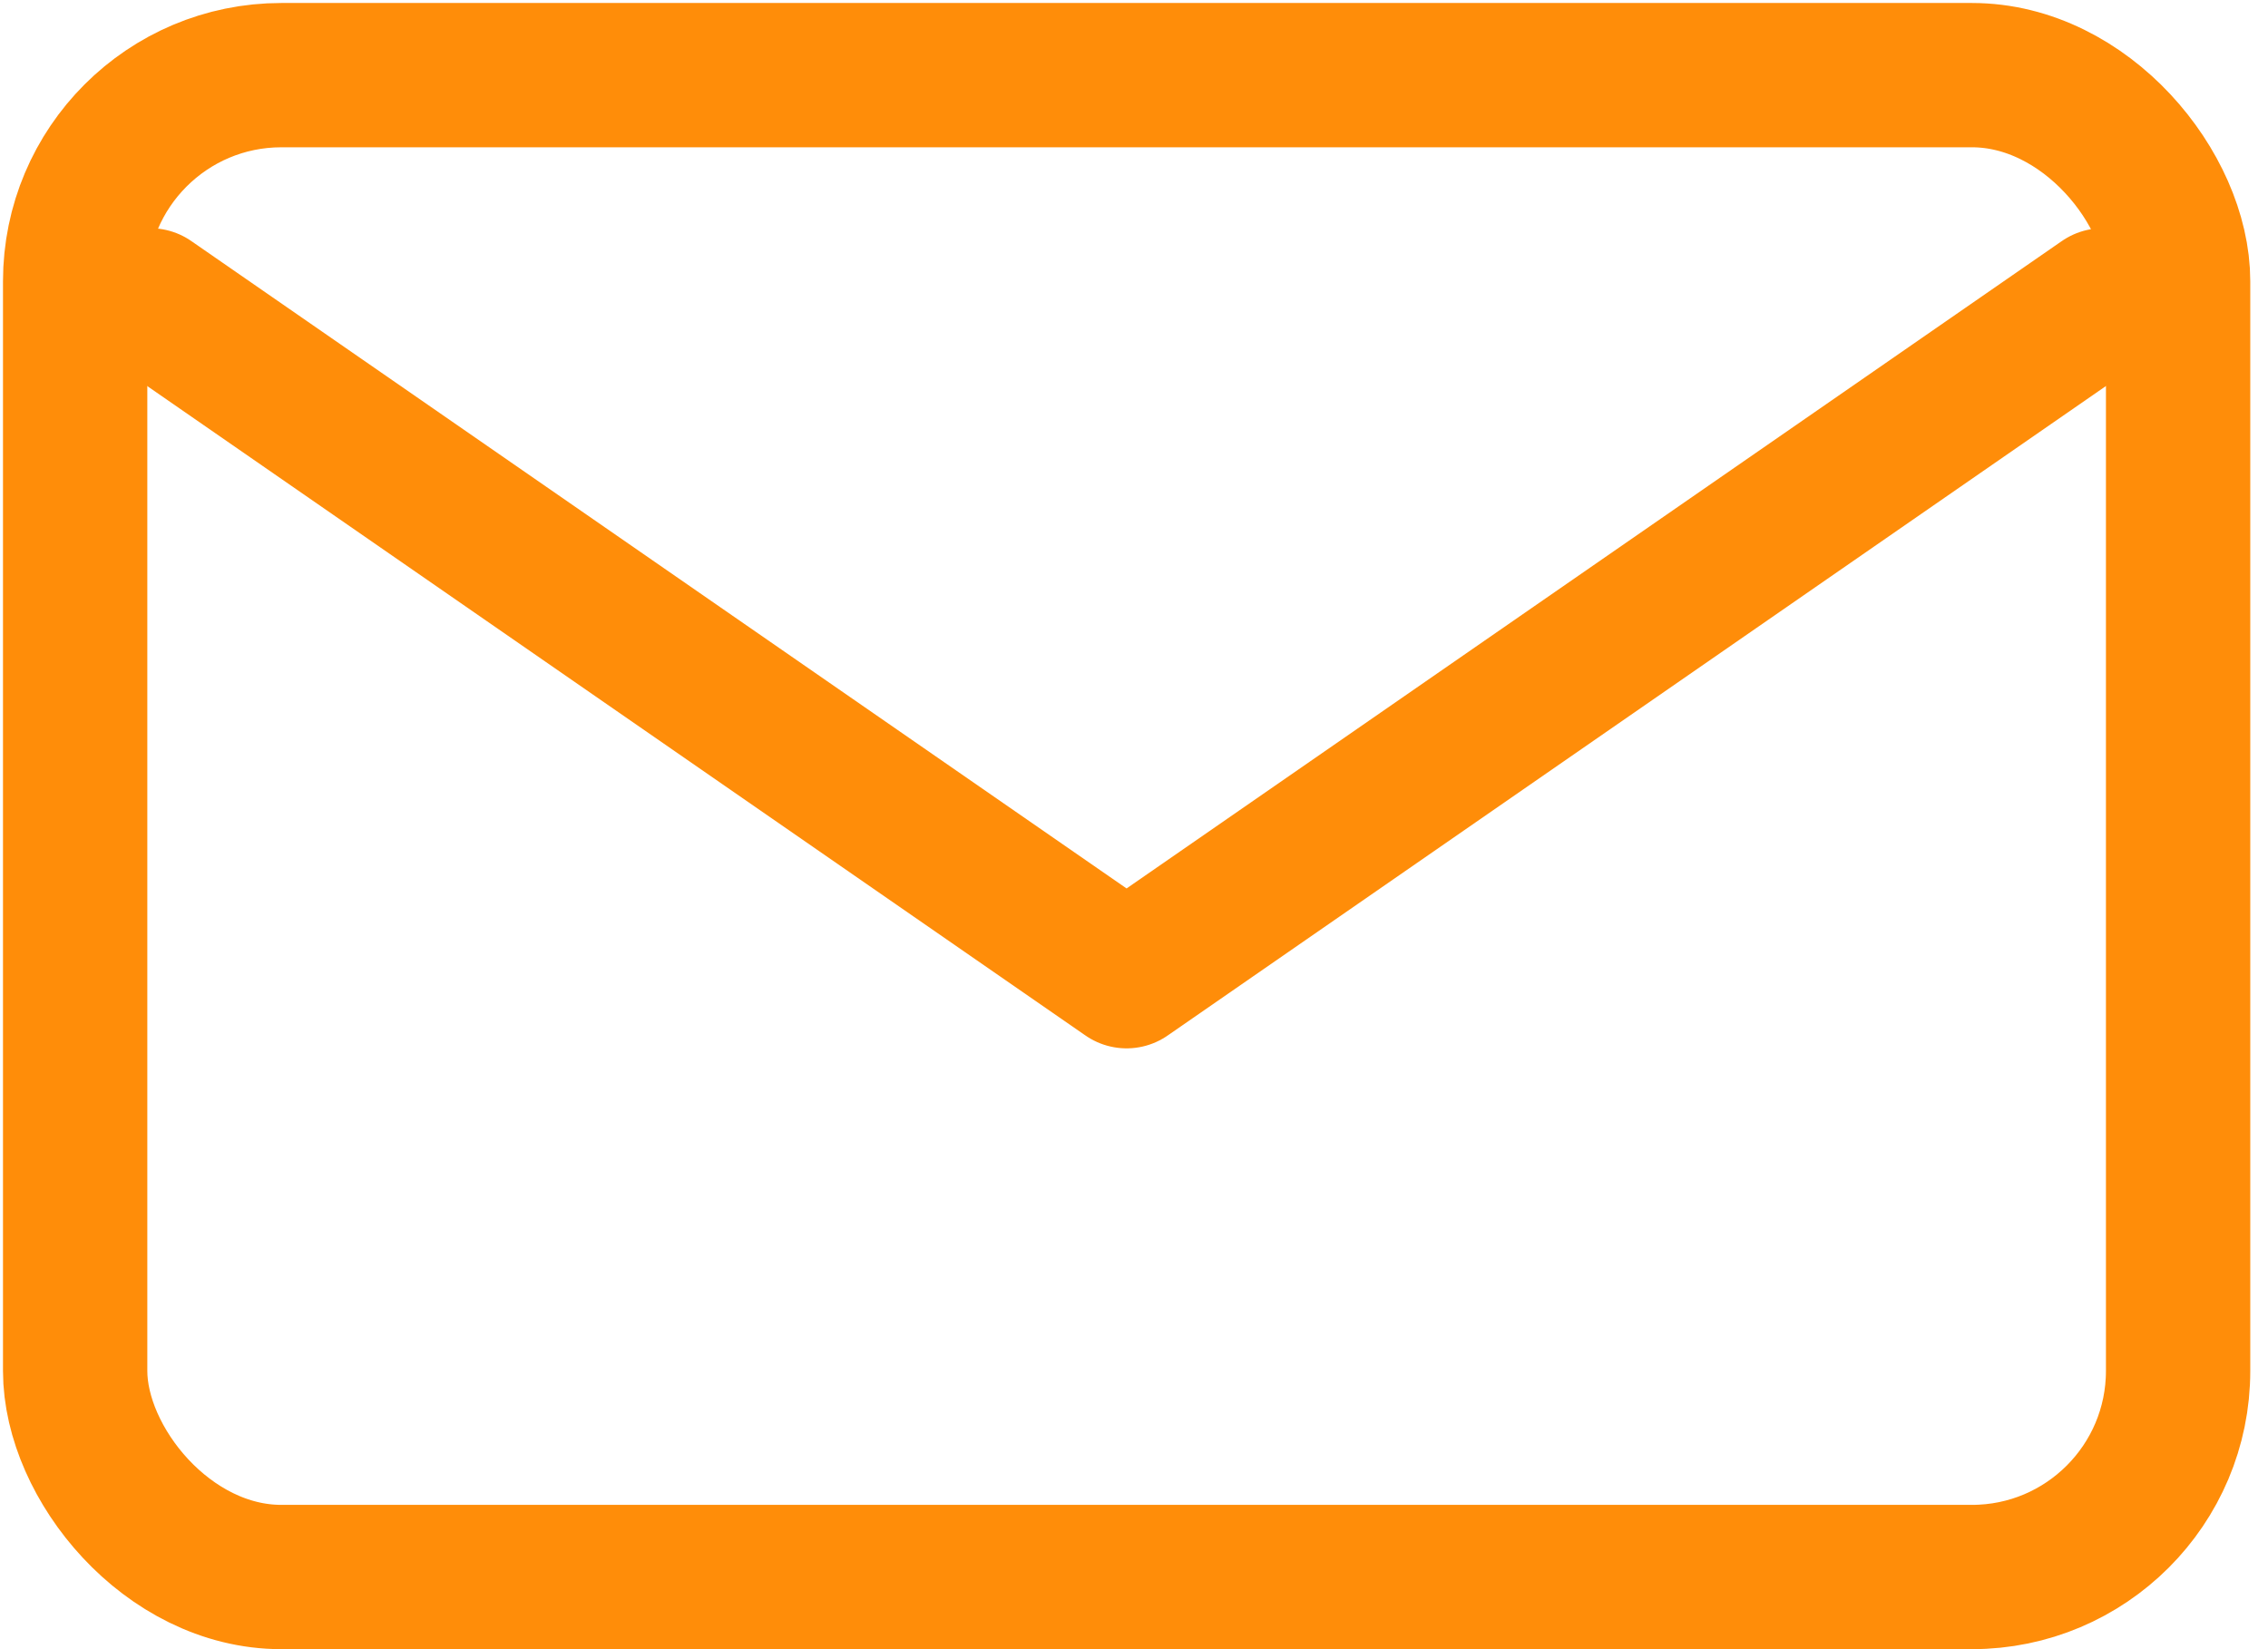 <svg id="Group_791" data-name="Group 791" xmlns="http://www.w3.org/2000/svg" xmlns:xlink="http://www.w3.org/1999/xlink" width="22" height="16" viewBox="0 0 22 16">
  <defs>
    <clipPath id="clip-path">
      <rect id="Rectangle_1079" data-name="Rectangle 1079" width="22" height="16" fill="none" stroke="#ff8d09" stroke-width="1.4"/>
    </clipPath>
  </defs>
  <g id="Group_790" data-name="Group 790" clip-path="url(#clip-path)">
    <rect id="Rectangle_1078" data-name="Rectangle 1078" width="20.399" height="14.571" rx="2" transform="translate(0.729 0.729)" fill="none" stroke="#ff8d09" stroke-linecap="round" stroke-linejoin="round" stroke-width="1.4"/>
    <path id="Path_147619" data-name="Path 147619" d="M1,2l9.471,6.557L19.942,2" transform="translate(0.457 0.914)" fill="none" stroke="#ff8d09" stroke-linecap="round" stroke-linejoin="round" stroke-width="1.4"/>
  </g>
</svg>
